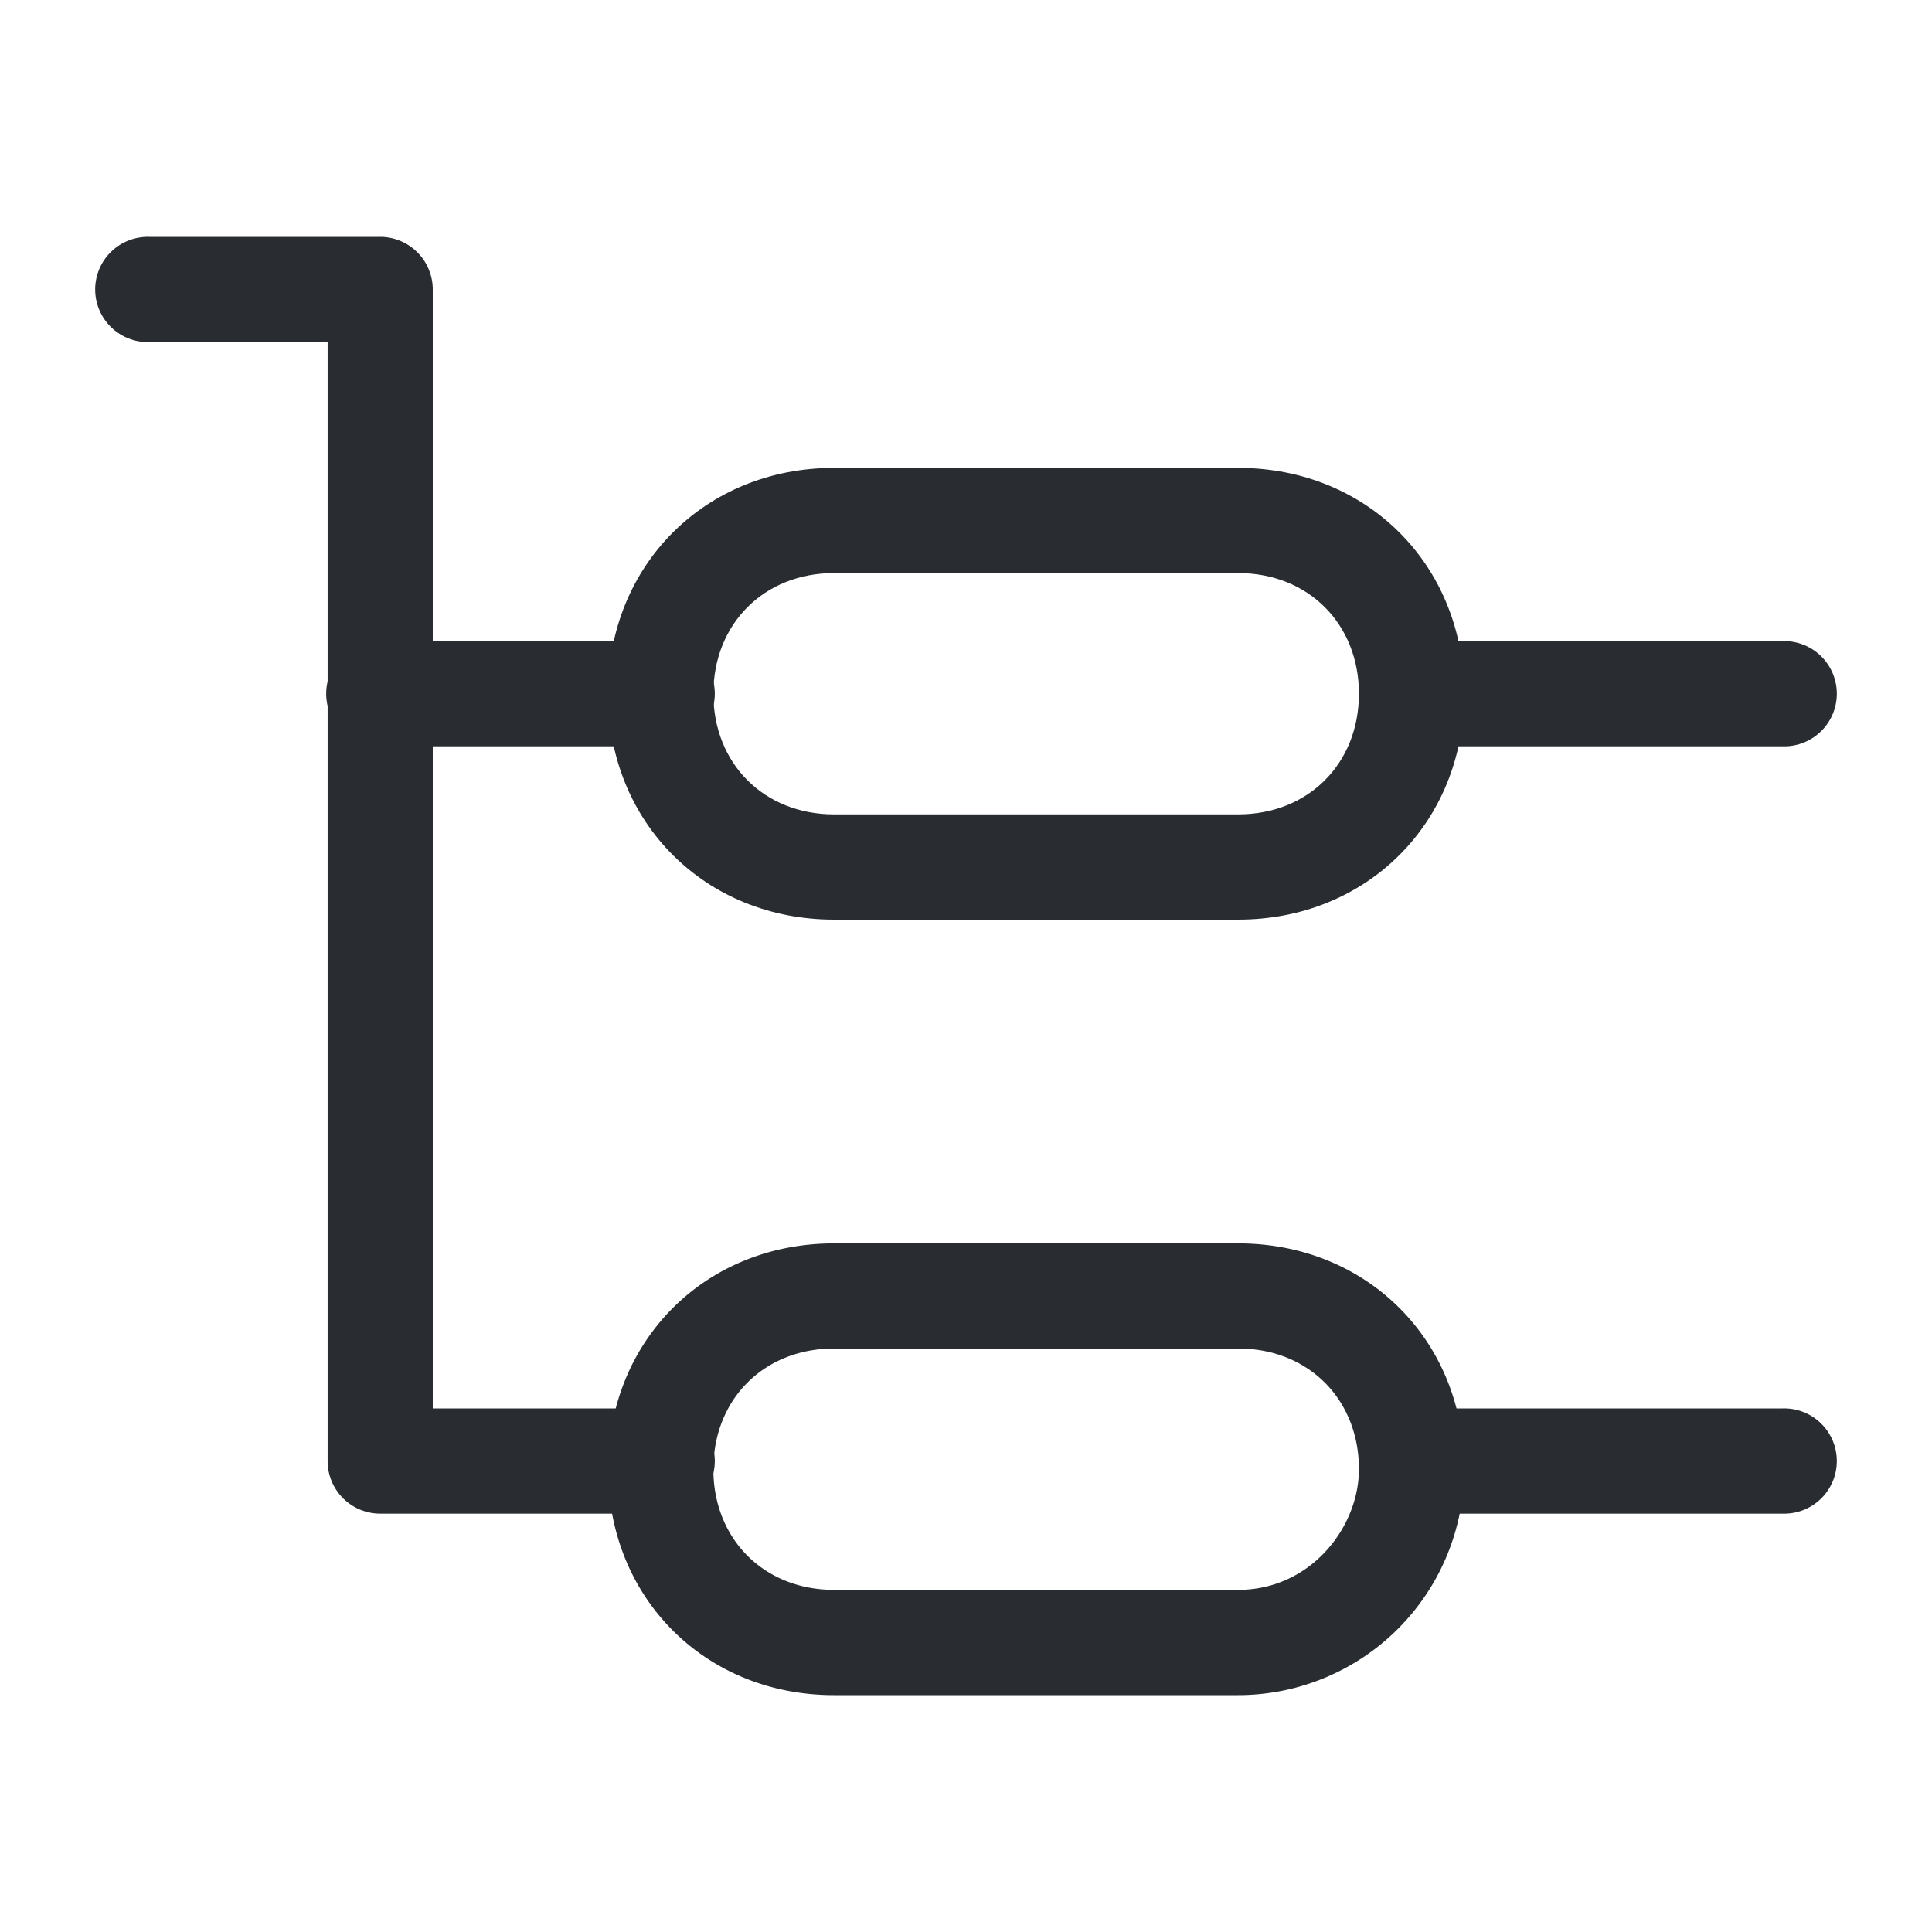 <svg id="beaf09fe-3258-4051-b117-0bd1757cb621" data-name="Layer 1" xmlns="http://www.w3.org/2000/svg" viewBox="0 0 500 500"><defs><style>.b862601f-0f5e-4828-82f0-d4e438186b01{fill:#292d32;}</style></defs><g id="fc6299dd-2316-4c63-9a18-3b2094e69a24" data-name="vuesax/linear/setting-4"><g id="a922dd81-a54e-4c58-97c7-18e524f96ab4" data-name="vuesax/linear/setting-4_2"><g id="a7840de7-8309-4e63-8e68-8103a345afe0" data-name="setting-4"><g id="b2fc7909-9eab-4b6e-9d54-24184c32386b" data-name="Vector 2578"><path class="b862601f-0f5e-4828-82f0-d4e438186b01" d="M461.38,193.15H373.84a13.62,13.62,0,1,1,0-27.23h87.54a13.62,13.62,0,1,1,0,27.23Z"/></g><g id="a4bd1d5f-fe43-421f-b169-327ba90c970c" data-name="Vector 2579"><path class="b862601f-0f5e-4828-82f0-d4e438186b01" d="M171,193.15H98.41a13.62,13.62,0,1,1,0-27.23H171a13.62,13.62,0,1,1,0,27.23Z"/></g><g id="ae55beeb-ccf3-48df-9533-896eb81861a4" data-name="Vector 2581"><path class="b862601f-0f5e-4828-82f0-d4e438186b01" d="M461.38,391.73H373.84a13.62,13.62,0,1,1,0-27.23h87.54a13.62,13.62,0,1,1,0,27.23Z"/></g><g id="bc1590c1-ef2e-4789-9fb2-27cbba6e16b8" data-name="Vector 2582"><path class="b862601f-0f5e-4828-82f0-d4e438186b01" d="M171,391.73H98.41a13.62,13.62,0,0,1-13.62-13.62V88.53H38.62a13.62,13.62,0,1,1,0-27.23H98.41A13.62,13.62,0,0,1,112,74.92V364.5h59a13.62,13.62,0,1,1,0,27.23Z"/></g><path class="b862601f-0f5e-4828-82f0-d4e438186b01" d="M320.46,438.7H215.84c-33.32,0-58.46-25.14-58.46-58.46s25.14-58.45,58.46-58.45H320.46c33.32,0,58.46,25.13,58.46,58.45A58.53,58.53,0,0,1,320.46,438.7ZM215.84,349c-18.1,0-31.22,13.12-31.22,31.22s13.12,31.23,31.22,31.23H320.46c18.68,0,31.23-16.14,31.23-31.23,0-18.1-13.13-31.22-31.23-31.22Z"/><path class="b862601f-0f5e-4828-82f0-d4e438186b01" d="M320.46,238H215.84c-33.32,0-58.46-25.13-58.46-58.45s25.14-58.46,58.46-58.46H320.46c33.32,0,58.46,25.14,58.46,58.46S353.78,238,320.46,238ZM215.84,148.31c-18.1,0-31.22,13.13-31.22,31.23s13.12,31.22,31.22,31.22H320.46c18.1,0,31.23-13.12,31.23-31.22s-13.13-31.23-31.23-31.23Z"/></g></g></g></svg>